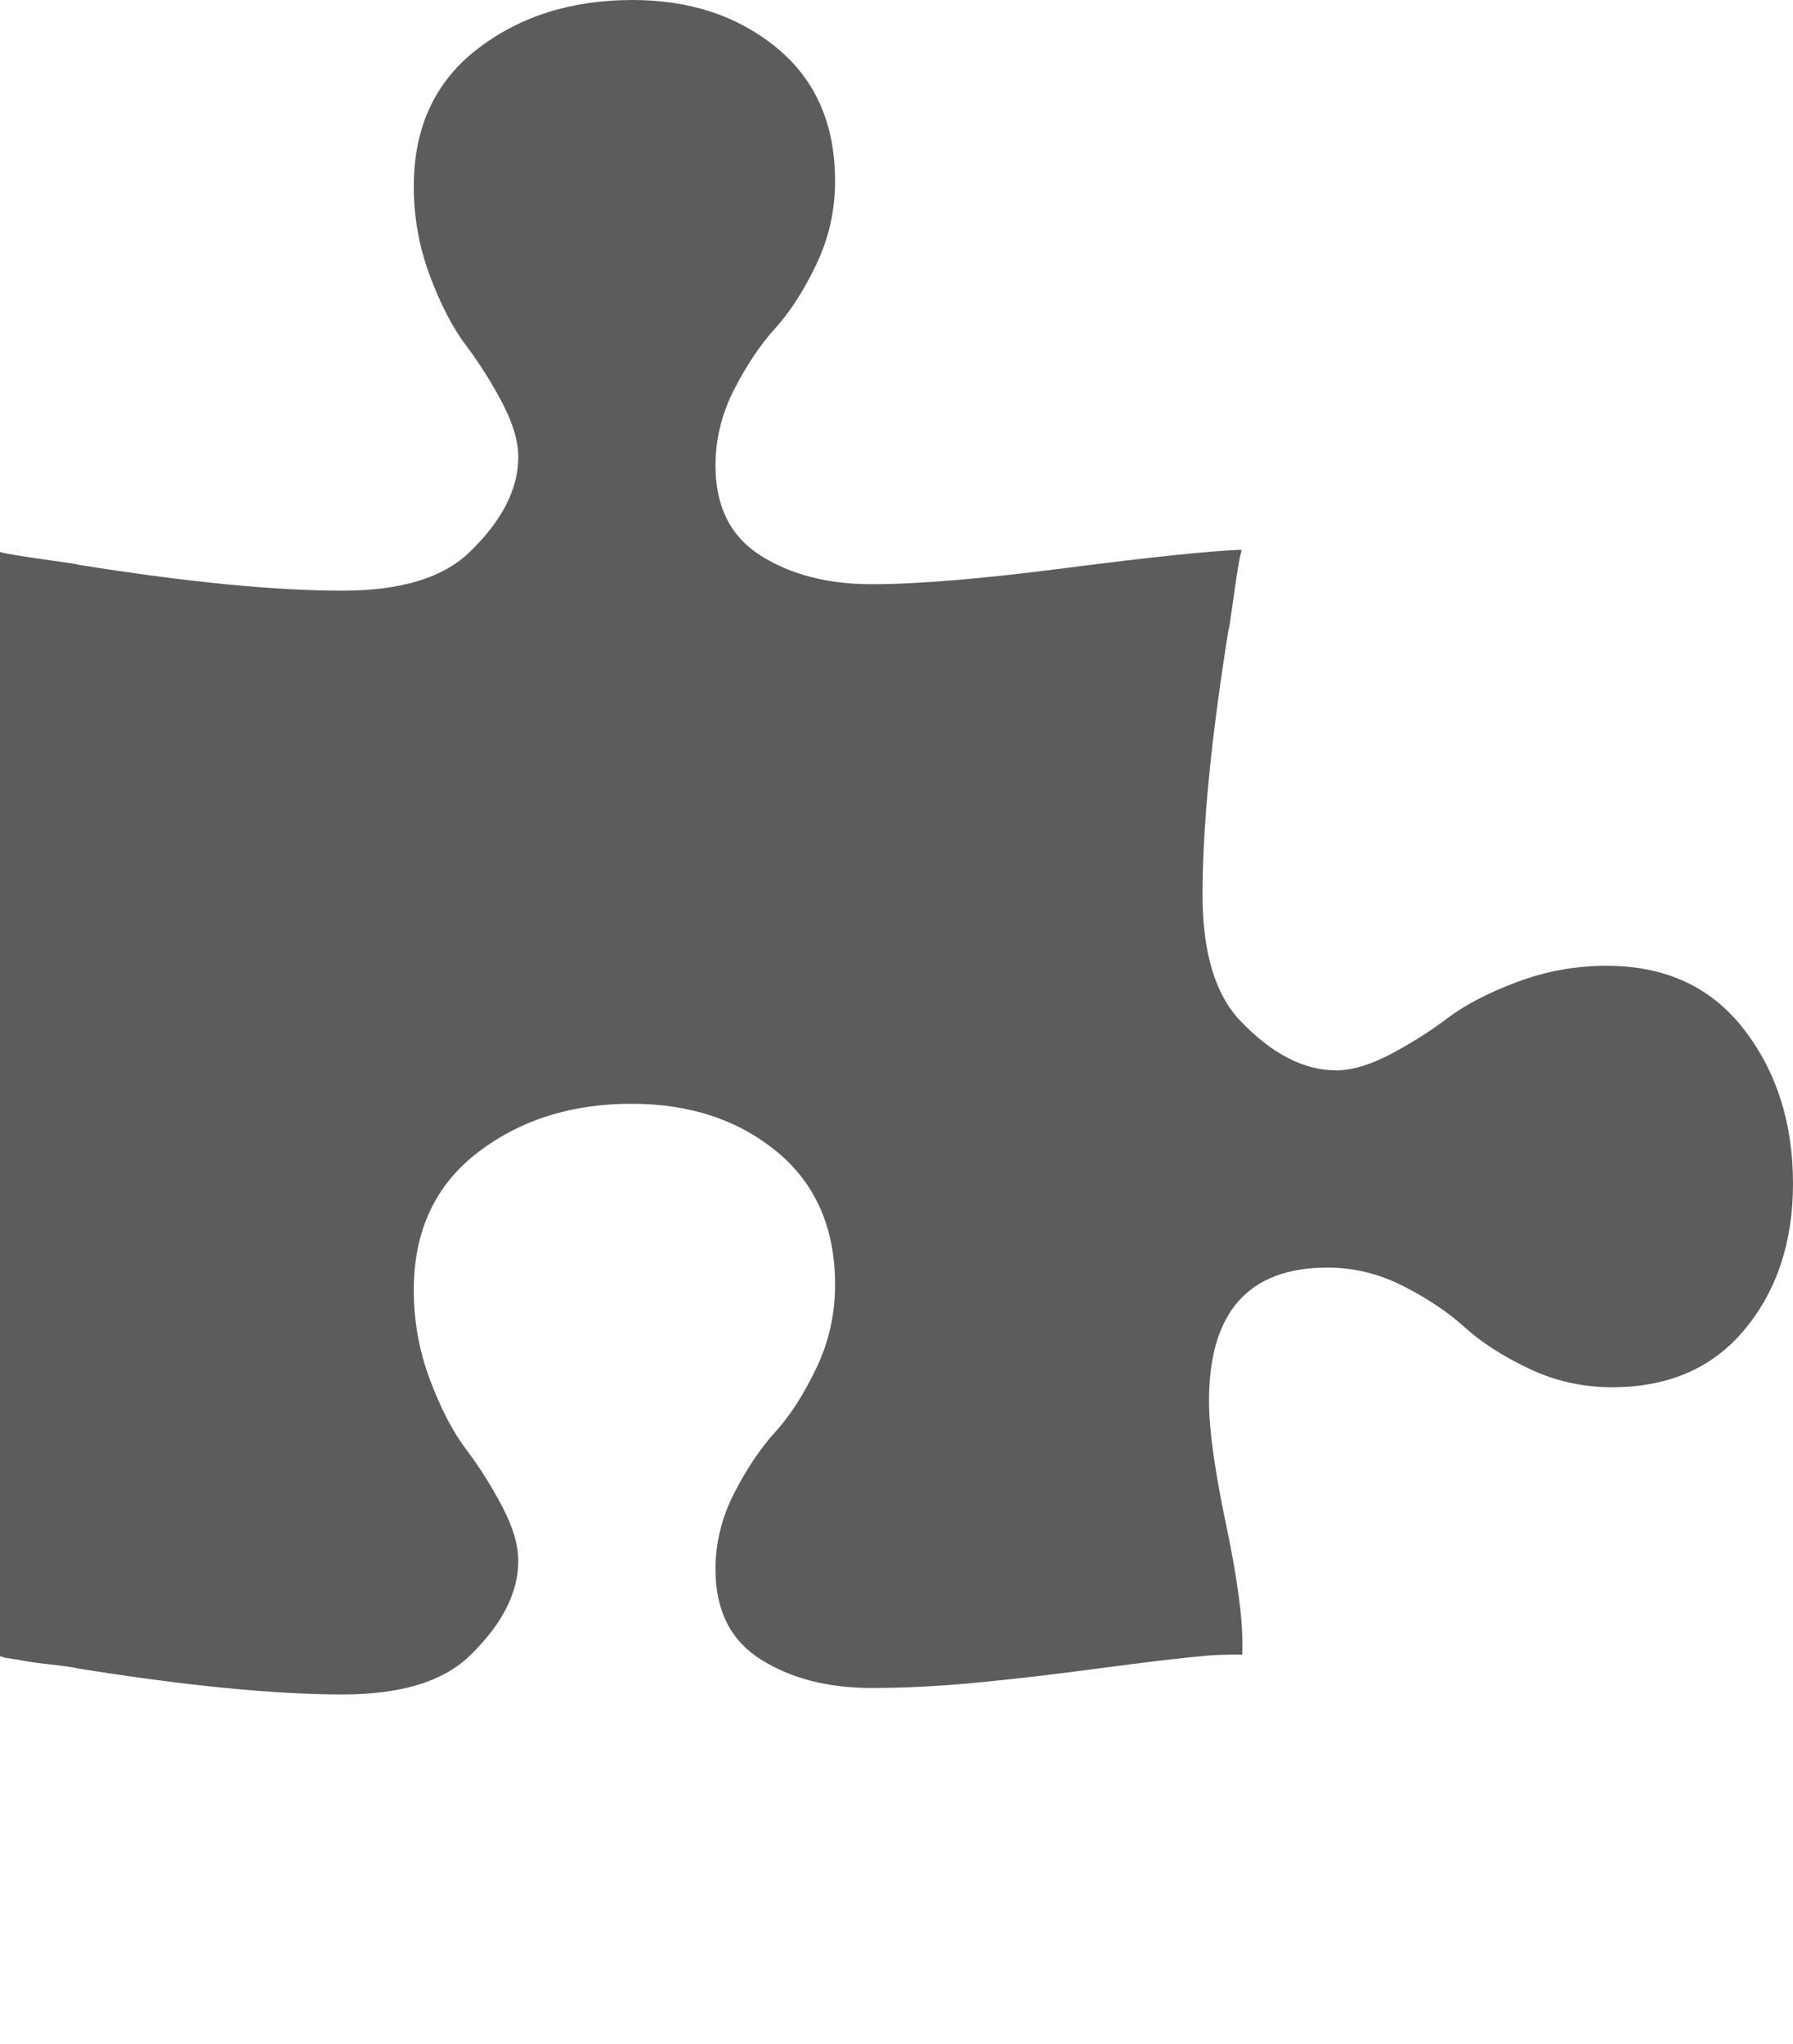 <?xml version="1.0" encoding="UTF-8"?> <svg xmlns="http://www.w3.org/2000/svg" width="100%" height="100%" preserveAspectRatio="none" viewBox="0 0 1664 1896.083" class="" fill="rgba(92, 92, 92, 1.0)"><path d="M1664 1098q0 81-44.5 135t-123.5 54q-41 0-77.5-17.5t-59-38-56.5-38-71-17.5q-110 0-110 124 0 39 16 115t15 115v5q-22 0-33 1-34 3-97.5 11.5T907 1561t-98 5q-61 0-103-26.5t-42-83.5q0-37 17.5-71t38-56.5 38-59T775 1192q0-79-54-123.5T586 1024q-84 0-143 45.5T384 1197q0 43 15 83t33.5 64.5 33.5 53 15 50.5q0 45-46 89-37 35-117 35-95 0-245-24-9-2-27.5-4t-27.5-4l-13-2q-1 0-3-1-2 0-2-1V512q2 1 17.5 3.5t34 5T73 524q150 24 245 24 80 0 117-35 46-44 46-89 0-22-15-50.5t-33.5-53T399 256t-15-83q0-82 59-127.5T587 0q80 0 134 44.5T775 168q0 41-17.5 77.5t-38 59-38 56.5-17.5 71q0 57 42 83.5T809 542q64 0 180-15t163-17v2q-1 2-3.5 17.5t-5 34-3.5 21.5q-24 150-24 245 0 80 35 117 44 46 89 46 22 0 50.5-15t53-33.5T1408 911t83-15q82 0 127.5 59t45.5 143z"></path></svg> 